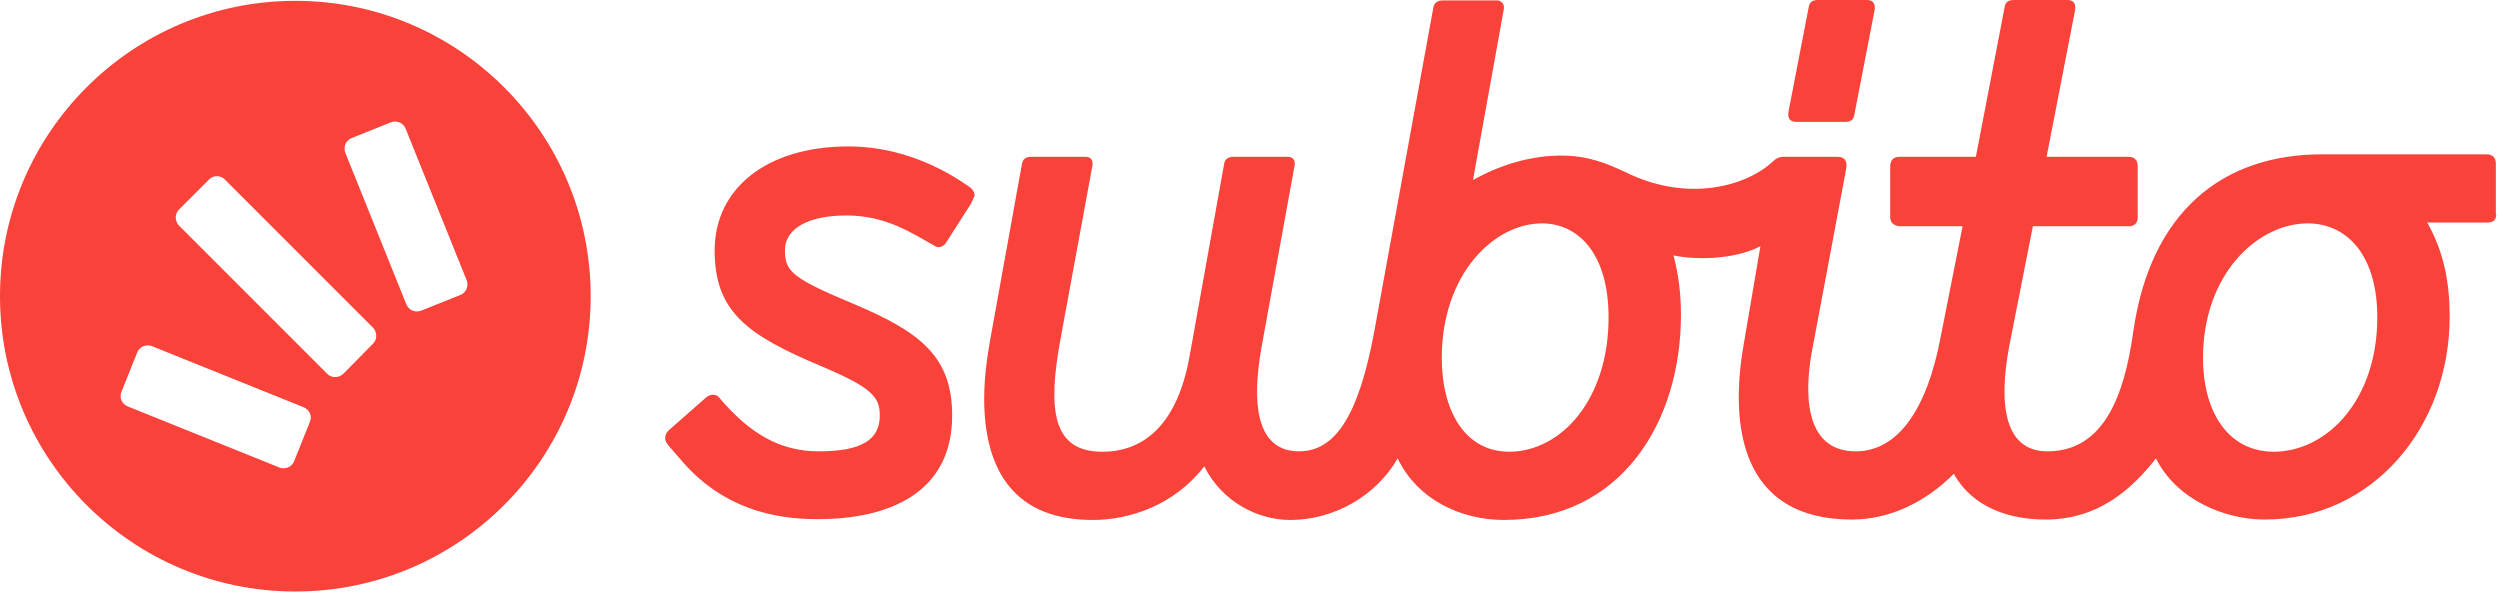 <svg xmlns="http://www.w3.org/2000/svg" width="601" height="143" viewBox="0 0 601 143">
  <path fill="#F9423A" fill-rule="evenodd" d="M110.7,70.9 C112.1,70.3 112.7,68.8 112.2,67.4 L97.5,30.9 C96.9,29.5 95.4,28.9 94,29.4 L84.5,33.2 C83.1,33.8 82.5,35.3 83,36.7 L97.7,73.2 C98.3,74.6 99.8,75.2 101.2,74.7 L110.7,70.9 Z M89.7,82.6 C90.7,81.6 90.7,79.9 89.7,78.8 L54,43.1 C53,42.1 51.3,42.1 50.3,43.1 L43,50.4 C42,51.4 42,53.1 43,54.2 L78.7,89.9 C79.7,90.9 81.4,90.9 82.5,89.9 L89.7,82.6 Z M74.5,101.4 C75.1,100 74.4,98.5 73,97.9 L36.5,83.2 C35.1,82.7 33.6,83.3 33,84.7 L29.2,94.2 C28.6,95.6 29.3,97.1 30.7,97.7 L67.2,112.4 C68.6,112.9 70.1,112.3 70.7,110.9 L74.5,101.4 Z M71,0.2 C110.2,0.2 142,32 142,71.2 C142,110.4 110.2,142.2 71,142.2 C31.8,142.2 0,110.4 0,71.2 C0,32 31.8,0.2 71,0.2 L71,0.2 Z M448.8,2.84217094e-14 C450.6,2.84217094e-14 450.9,1.3 450.6,2.7 L445.8,27.5 C445.6,28.9 444.8,29.3 443.5,29.3 L431.8,29.3 C430,29.3 429.7,28 430,26.6 L434.8,1.8 C435,0.4 435.8,2.84217094e-14 437.1,2.84217094e-14 L448.8,2.84217094e-14 Z M600.1,51.6 C600.1,52.9 599.3,53.5 597.9,53.5 L583.5,53.5 C587.6,60.7 588.9,68.2 588.9,76.1 C588.9,102.7 570.4,124.9 544.4,124.9 C534.8,124.9 523.2,120.1 518.3,110.2 C512.4,117.7 504.4,124.9 491.7,124.9 C483.4,124.9 474.3,122.2 469.7,113.9 C462.7,120.9 454.1,124.9 445.2,124.9 C418.6,124.9 415.7,102.6 419.2,82.7 L423.2,59.2 C416.8,62.5 407.4,62.5 402.3,61.4 C403.6,66.2 404.1,71 404.1,75.7 C404.1,101.4 389.8,125 361.5,125 C351.6,125 340.9,120.4 336,110.2 C330.7,119.4 320.5,125 310.2,125 C302.4,125 293.8,120.7 289.5,112.1 C282.3,121.5 271.5,125 262.7,125 C244.2,125 236.6,113.5 236.6,95.8 C236.6,91.2 237.2,86.2 238.2,80.8 L245.7,39.3 C245.9,38.2 246.7,37.7 247.9,37.7 L261,37.7 C262.6,37.7 262.8,39 262.6,39.9 L255,81.2 C251.8,98.4 252.9,108.6 265,108.6 C275.5,108.6 283.2,101.4 286,85.5 L294.3,39.3 C294.5,38.2 295.3,37.7 296.5,37.7 L309.6,37.7 C311.2,37.7 311.4,39 311.2,39.9 L303.5,82.2 C301.6,92.2 300,108.5 312.3,108.5 C321.1,108.5 326.6,99.7 330.3,80.1 L344.6,1.7 C344.8,0.6 345.8,0.1 346.8,0.1 L359.9,0.1 C360.8,0.1 361.8,0.9 361.5,2.3 L354.1,43.3 C360.6,39.6 368.1,37.4 375.3,37.4 C381.8,37.4 386.3,39.3 390.8,41.4 C405.7,48.8 419.9,44.7 426.1,38.9 C426.9,38.1 427.7,37.7 428.8,37.7 C429.1,37.7 441.7,37.7 441.7,37.7 C443.8,37.7 444.1,39.1 443.8,40.7 L435.9,82.8 C433.5,94.4 433.7,108.5 446.1,108.5 C456.5,108.5 463.3,98 466.5,81.2 L471.8,54.4 L457,54.4 C455.4,54.4 454.4,53.6 454.4,52.2 L454.4,40.1 C454.4,38.5 455.2,37.7 456.6,37.7 L475,37.7 L481.9,1.8 C482.1,0.4 482.9,0 484.2,0 L497,0 C498.8,0 499.1,1.3 498.8,2.7 L492,37.7 L511.7,37.7 C513.1,37.7 513.9,38.5 513.9,39.9 L513.9,52.3 C513.9,53.6 513.1,54.4 511.8,54.4 L488.7,54.4 L483.1,82.8 C481.2,92.7 479.9,108.5 492.2,108.5 C505.9,108.5 510.7,94.8 512.8,80 C516.9,50.7 534.5,37.1 558.2,37.1 L597.8,37.1 C599.2,37.1 600,37.9 600,39.3 L600,51.6 L600.1,51.6 Z M386.7,76.3 C386.7,60.7 379.2,53.7 370.7,53.7 C359.2,53.7 346.6,65.8 346.6,86.1 C346.6,98.4 351.9,108.6 362.9,108.6 C375.3,108.5 386.7,96.1 386.7,76.3 L386.7,76.3 Z M571.5,76.3 C571.5,60.7 563.7,53.7 554.8,53.7 C542.8,53.7 529.6,65.8 529.6,86.1 C529.6,98.4 535.2,108.6 546.7,108.6 C559.5,108.5 571.5,96.1 571.5,76.3 L571.5,76.3 Z M233.4,49 L227.4,58.4 C226.6,59.5 225.5,59.7 224.5,59 C219.2,56 212.9,51.8 203.5,51.8 C194.7,51.8 188.7,54.7 188.7,60.2 C188.7,65.3 190.5,66.9 205.3,73.1 C221.2,79.8 228.9,85.7 228.9,99.9 C228.9,118.7 213.4,124.8 196.7,124.8 C189.7,124.8 175.3,124 164,110.9 L160.7,107.1 C160.2,106.4 159.9,106 159.9,105.3 C159.9,104.7 160.2,104 160.7,103.5 L169.8,95.5 C170.3,95.1 170.8,94.9 171.4,94.9 C171.9,94.9 172.5,95 173,95.7 C180.2,104.2 187.5,108.5 196.8,108.5 C207,108.5 211.5,105.8 211.5,99.9 C211.5,95.4 209.6,93.2 197.6,88.1 C179.7,80.6 171.8,75 171.8,60.2 C171.8,45.4 184.2,35.2 204,35.2 C213.7,35.2 223.8,38.4 233,44.9 C233.9,45.5 234.3,46.3 234.3,47 C234,47.7 233.7,48.4 233.4,49 L233.4,49 Z"/>
</svg>
